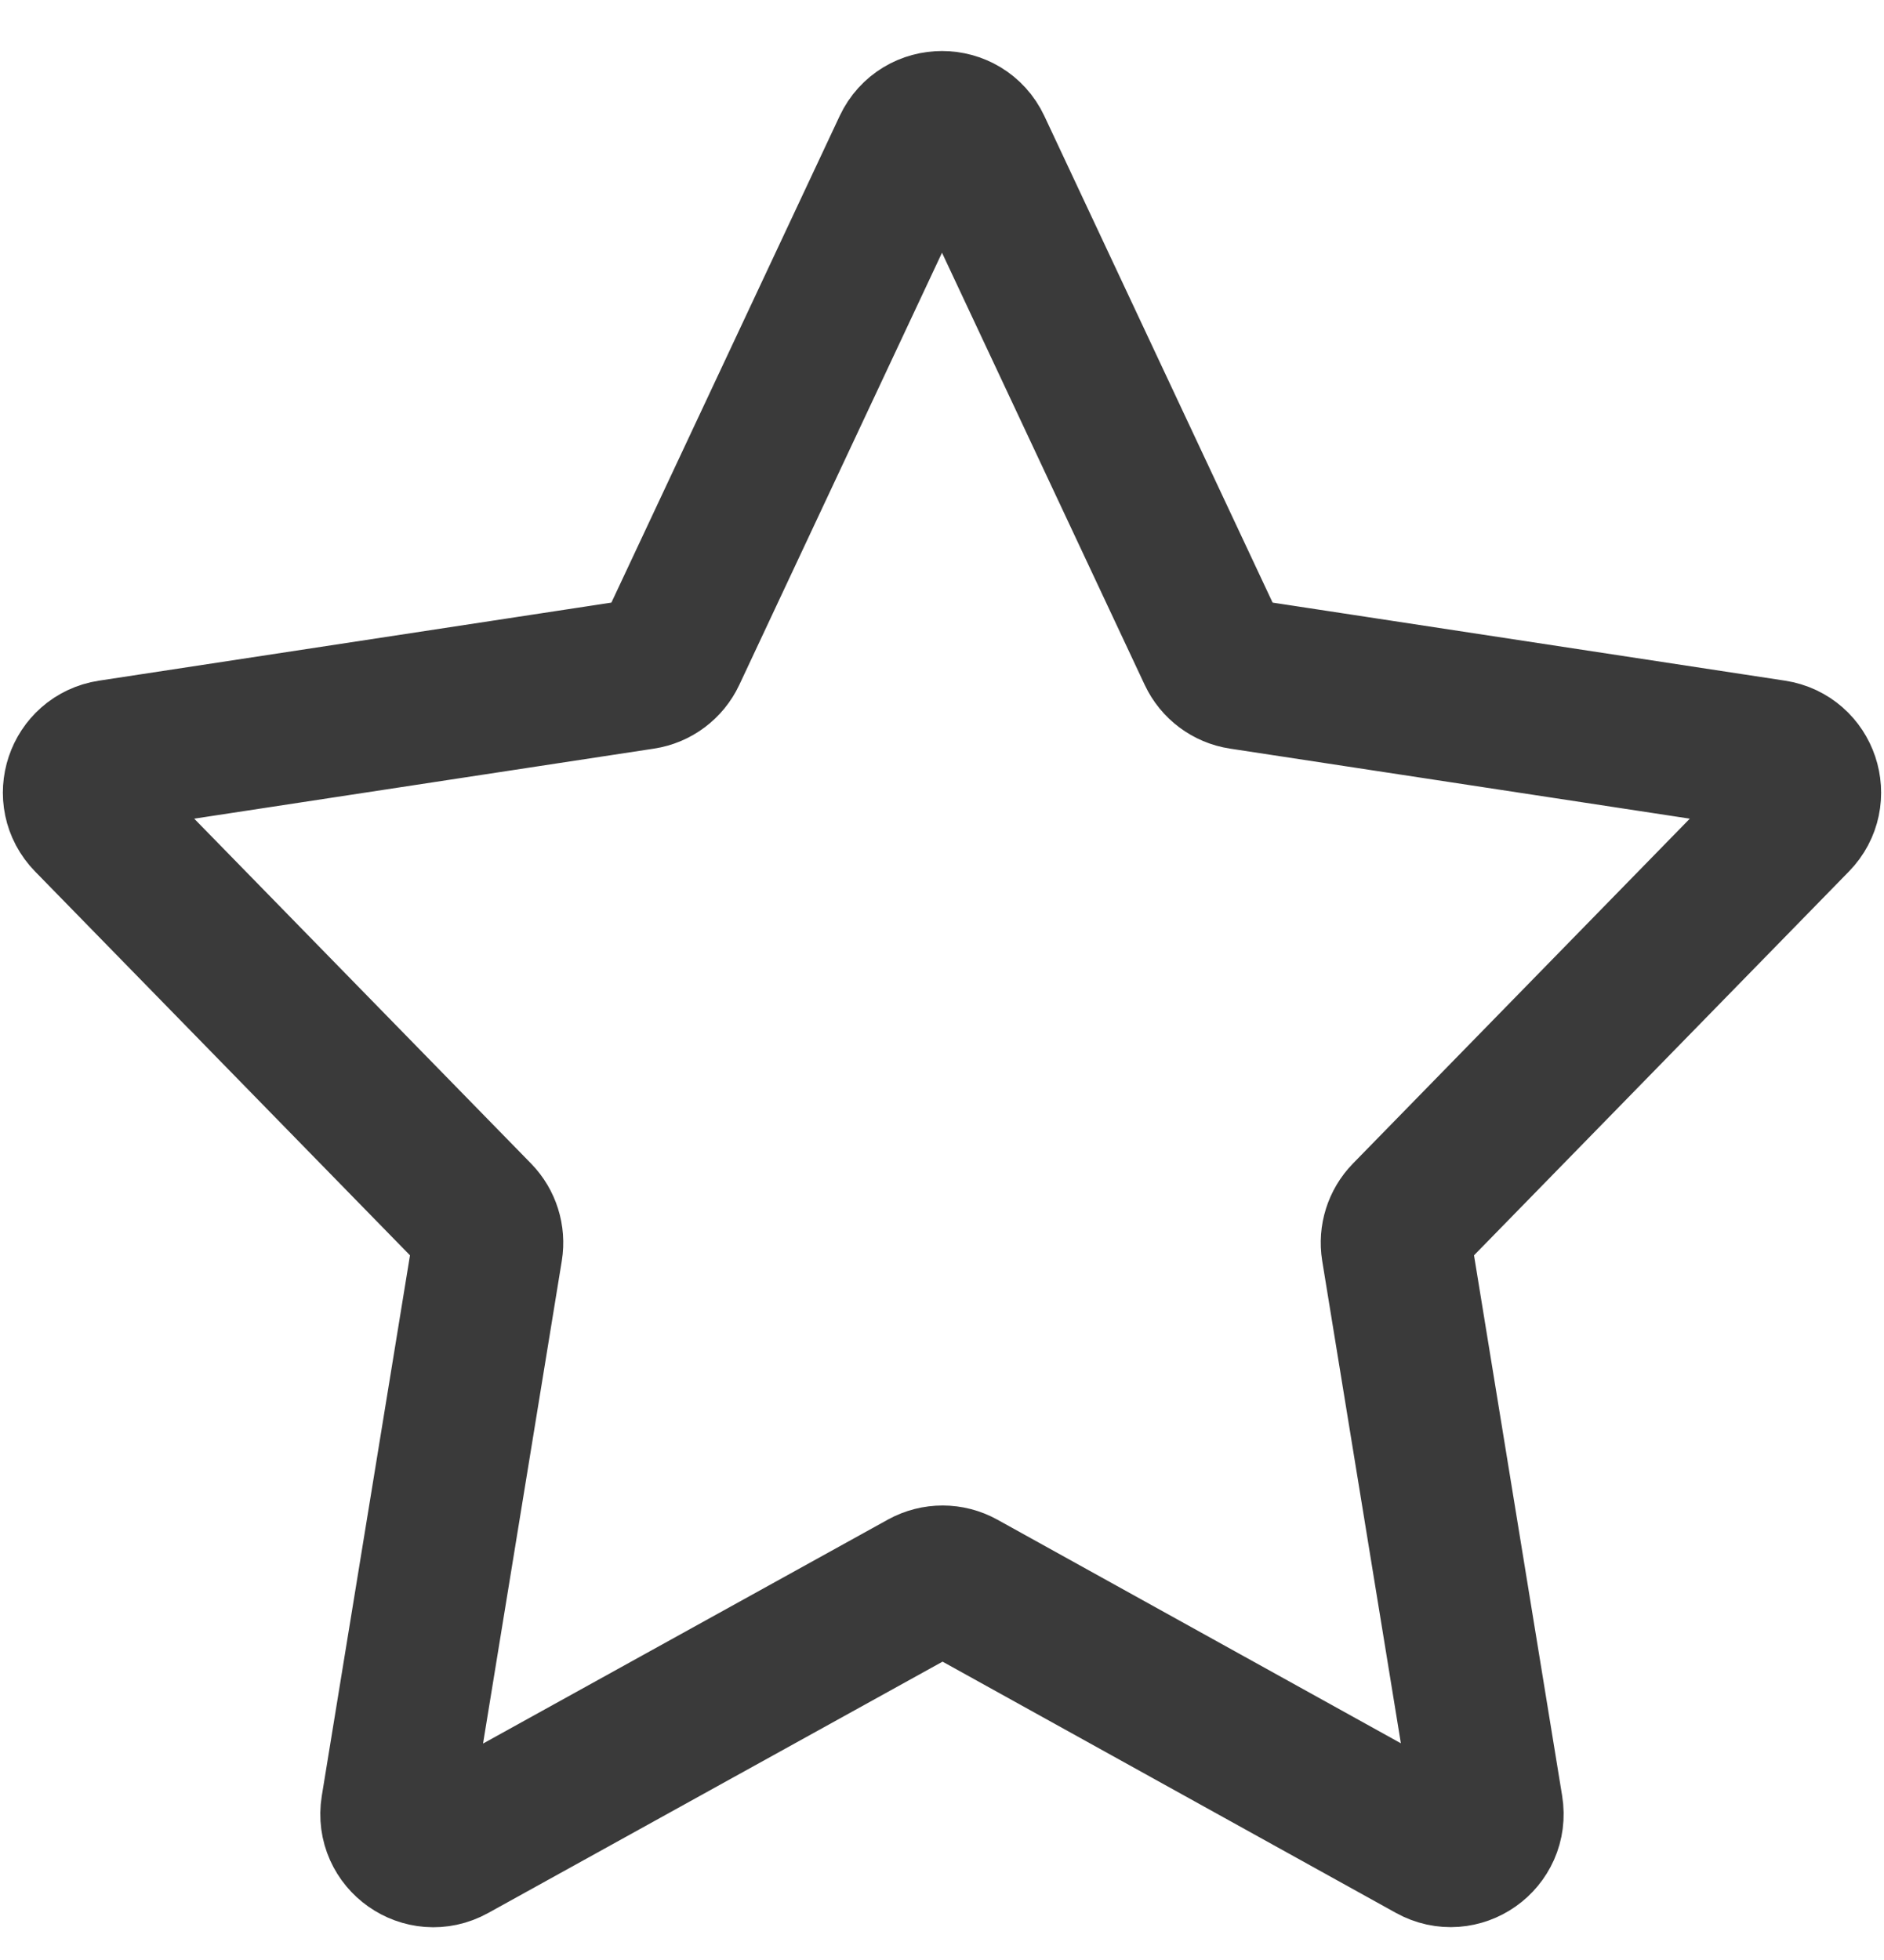 <svg width="25" height="26" viewBox="0 0 25 26" fill="none" xmlns="http://www.w3.org/2000/svg">
  <path fill-rule="evenodd" clip-rule="evenodd" d="M12.751 21.034C12.6 20.95 12.417 20.95 12.266 21.033L5.993 24.502C5.628 24.704 5.19 24.396 5.257 23.984L6.468 16.564C6.493 16.408 6.443 16.248 6.332 16.134L1.181 10.862C0.896 10.571 1.061 10.08 1.463 10.018L8.528 8.942C8.693 8.917 8.834 8.811 8.905 8.66L12.047 1.964C12.227 1.581 12.773 1.581 12.953 1.964L16.095 8.66C16.166 8.811 16.307 8.917 16.472 8.942L23.537 10.018C23.939 10.08 24.104 10.571 23.819 10.862L18.668 16.134C18.557 16.248 18.507 16.408 18.532 16.564L19.742 23.982C19.81 24.395 19.372 24.703 19.007 24.5L12.751 21.034Z" stroke="#3A3A3A" stroke-width="2" stroke-linecap="round" stroke-linejoin="round"/>
</svg>
